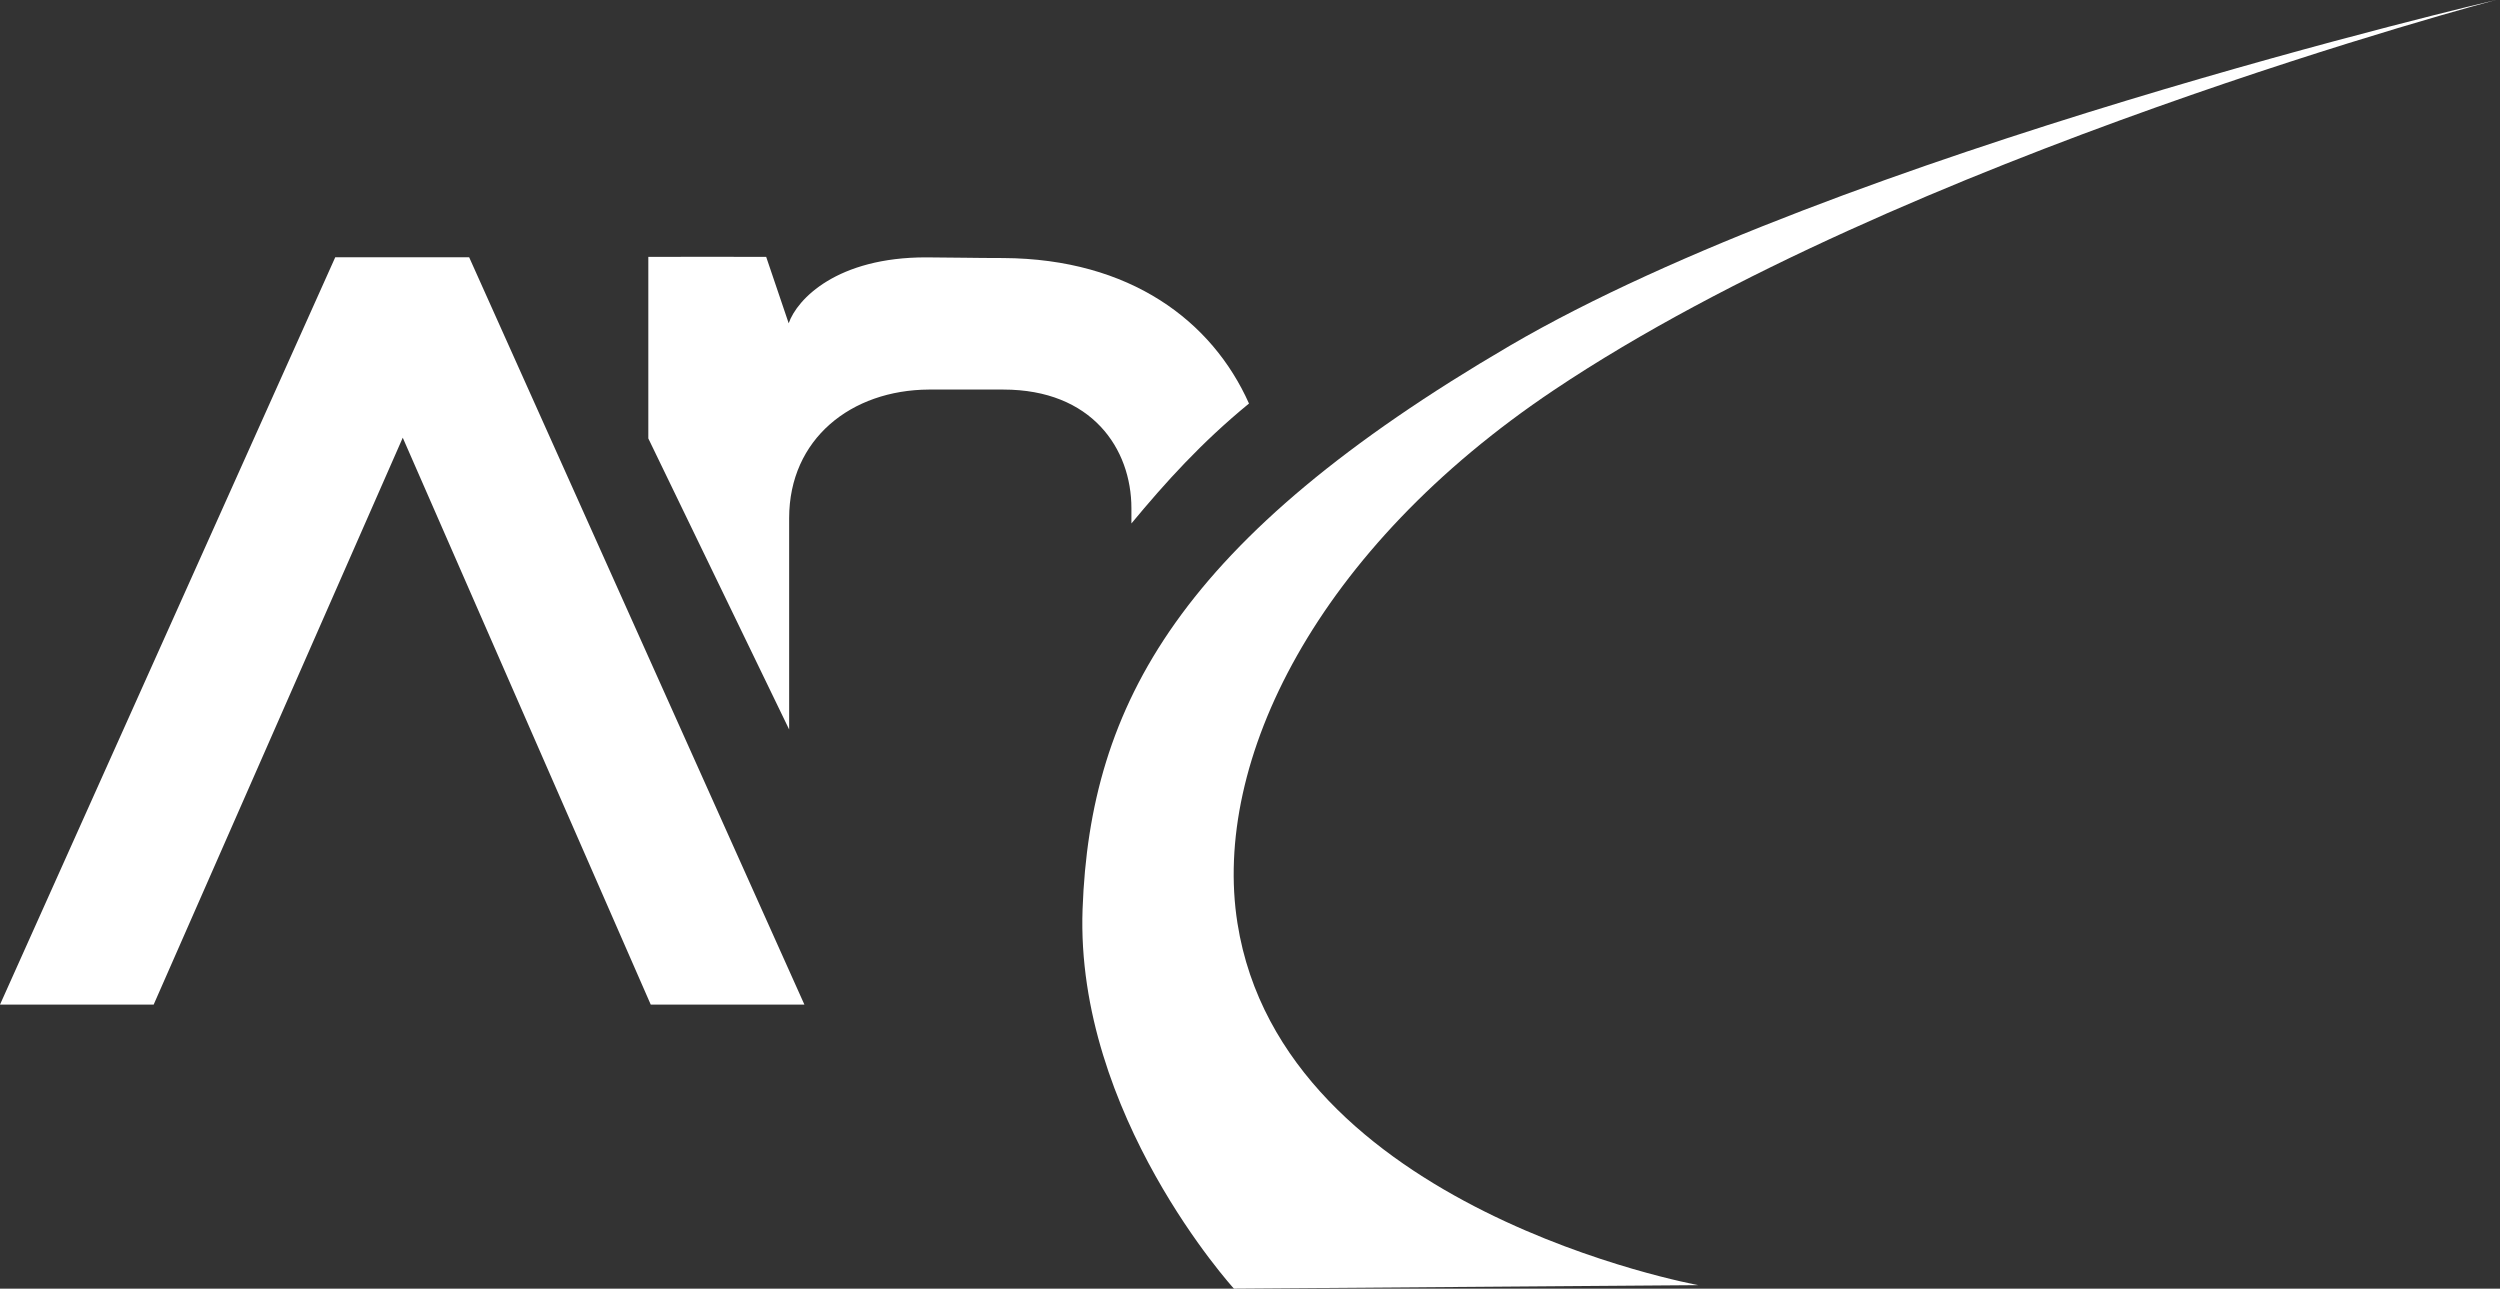 <?xml version="1.0" encoding="UTF-8" standalone="no"?>
<!DOCTYPE svg PUBLIC "-//W3C//DTD SVG 1.1//EN" "http://www.w3.org/Graphics/SVG/1.1/DTD/svg11.dtd">
<svg width="97px" height="50px" version="1.1" xmlns="http://www.w3.org/2000/svg" xmlns:xlink="http://www.w3.org/1999/xlink" xml:space="preserve" xmlns:serif="http://www.serif.com/" style="fill-rule:evenodd;clip-rule:evenodd;stroke-linejoin:round;stroke-miterlimit:2;">
    <rect width="100%" height="100%" fill="#333333" stroke="none"/>
    <g id="Logo">
        <path d="M96.838,0c-0,0 -23.012,6.076 -36.54,15.131c-9.215,6.167 -13.277,14.404 -12.285,20.686c1.753,11.122 17.886,14.047 17.886,14.047l-18.022,0.136c-0,-0 -6.16,-6.76 -5.873,-14.725c0.289,-7.964 3.794,-14.386 16.577,-21.861c12.784,-7.474 38.257,-13.414 38.257,-13.414Z" style="fill:#fff;fill-rule:nonzero;"/>
        <path d="M25.155,9.967l-0,7.045l5.464,11.292l0,-8.205c0.003,-3.069 2.406,-4.968 5.422,-4.984l2.889,0c3.434,0 4.969,2.291 4.969,4.608l0,0.587c1.318,-1.589 2.703,-3.129 4.562,-4.653c-1.43,-3.204 -4.609,-5.616 -9.531,-5.645c-1.159,-0 -1.831,-0.022 -2.99,-0.026c-3.462,-0.005 -5.011,1.614 -5.339,2.557l-0.873,-2.576c-1.807,-0.009 -2.767,0 -4.573,0Z" style="fill:#fff;fill-rule:nonzero;"/>
        <path d="M13.008,9.981l-13.008,28.998l5.962,0l9.665,-21.996l9.622,21.996l5.962,0l-13.008,-28.998l-5.195,0Z" style="fill:#fff;fill-rule:nonzero;"/>
    </g>
</svg>
